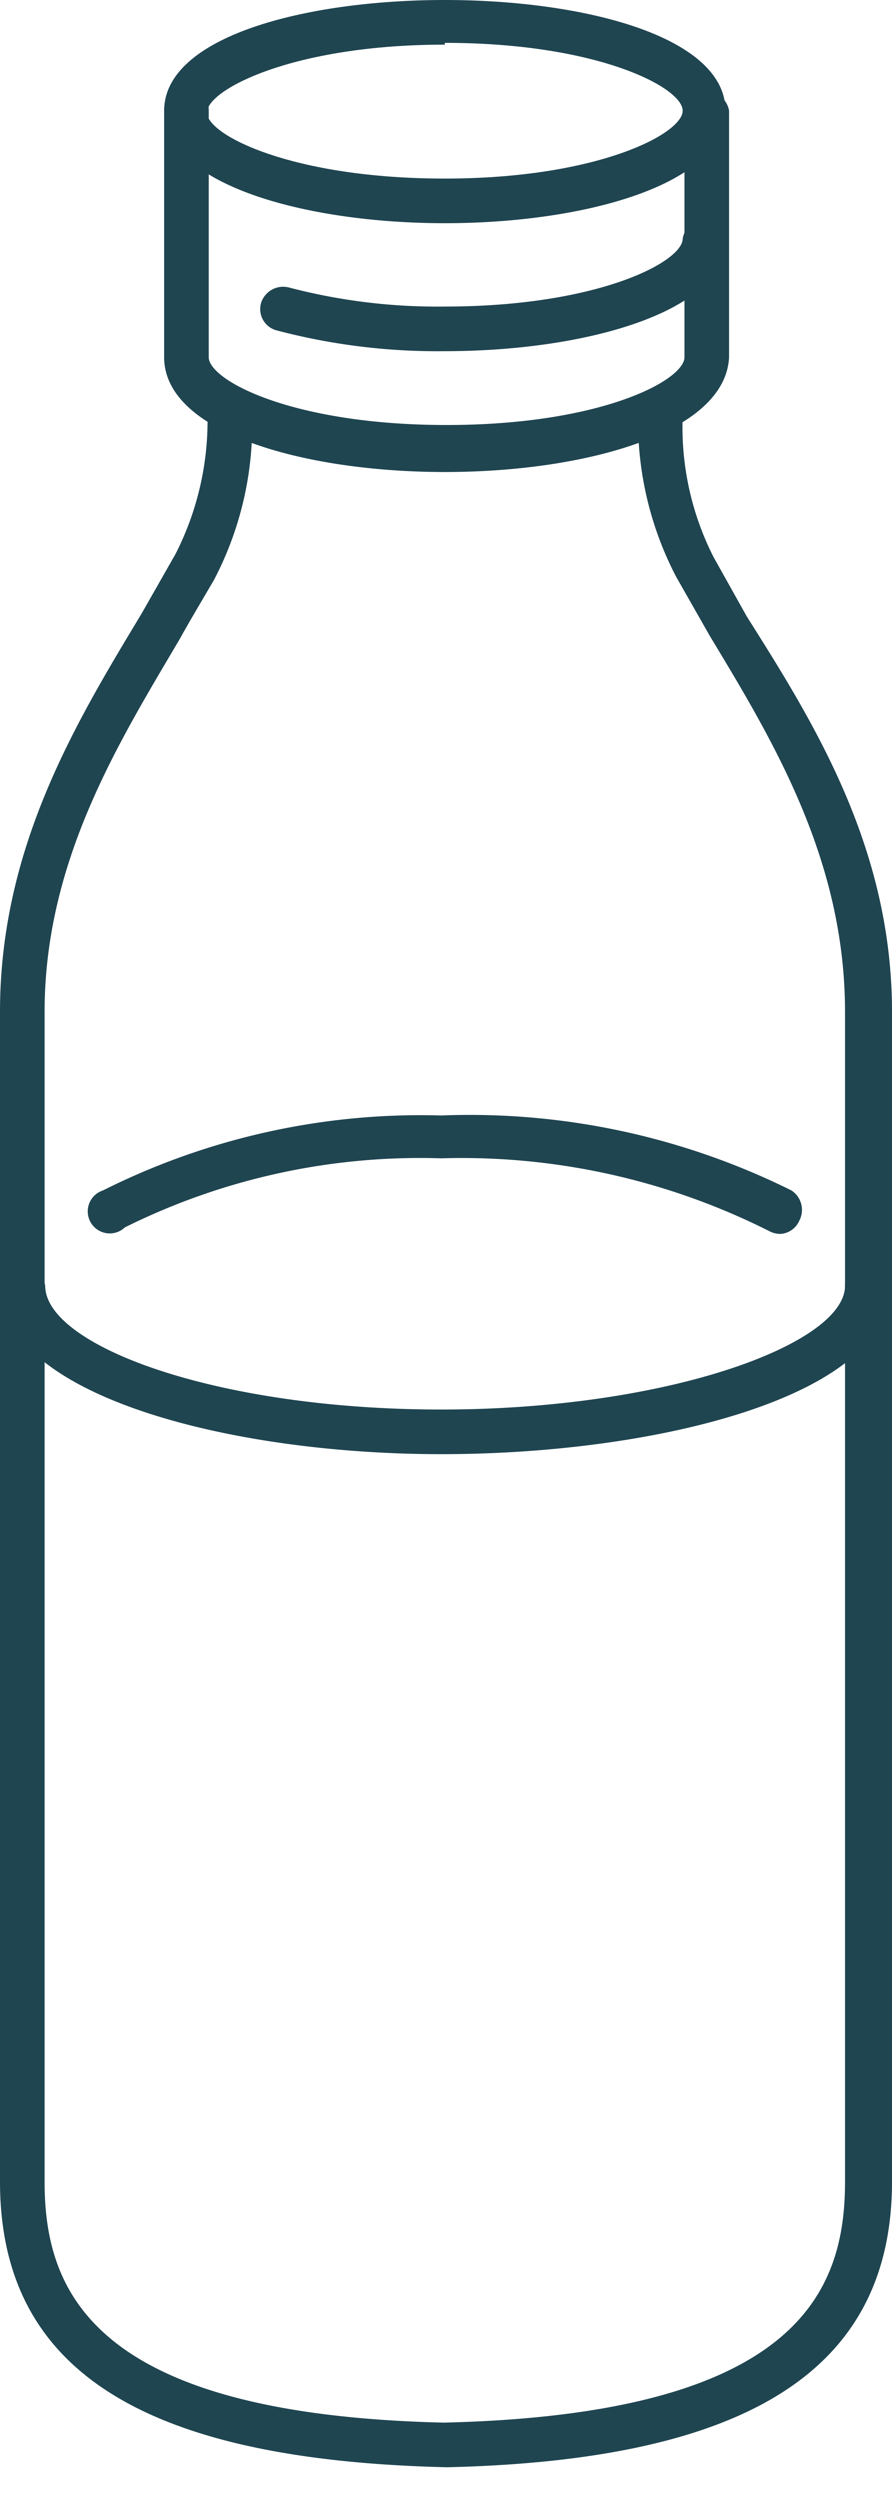 <svg xmlns="http://www.w3.org/2000/svg" width="15" height="42" viewBox="0 0 15 42"><defs><style>.cls-1{fill:#1f4551;}</style></defs><g id="レイヤー_2" data-name="レイヤー 2"><g id="レイヤー_1-2" data-name="レイヤー 1"><path class="cls-1" d="M7.52,41.45C2.37,41.33,0,39.8,0,36.65V17c0-2.76,1.27-4.85,2.38-6.69l.57-1A4.93,4.93,0,0,0,3.49,7a.38.38,0,0,1,.75,0A5.62,5.62,0,0,1,3.6,9.74c-.18.31-.38.64-.58,1C2,12.47.75,14.46.75,17V36.65c0,1.81.76,3.91,6.71,4.05,6-.14,6.75-2.24,6.75-4.05V17c0-2.55-1.2-4.54-2.27-6.31l-.57-1A5.65,5.65,0,0,1,10.73,7a.37.37,0,0,1,.37-.37h0a.37.37,0,0,1,.38.37A4.81,4.81,0,0,0,12,9.36l.56,1C13.7,12.16,15,14.25,15,17V36.65C15,39.8,12.6,41.33,7.52,41.45Z"/><path class="cls-1" d="M7.42,24.43c-3.59,0-7.41-1-7.41-2.83a.38.38,0,0,1,.75,0c0,1,2.85,2.08,6.66,2.08s6.79-1.1,6.79-2.08a.38.38,0,0,1,.38-.37.37.37,0,0,1,.37.37C15,23.44,11.08,24.43,7.42,24.43Z"/><path class="cls-1" d="M13.12,20.73a.41.41,0,0,1-.19-.05,11.49,11.49,0,0,0-5.51-1.22A11.15,11.15,0,0,0,2.1,20.62.37.37,0,1,1,1.73,20a11.92,11.92,0,0,1,5.69-1.26A12.16,12.16,0,0,1,13.31,20a.39.39,0,0,1,.13.51A.37.37,0,0,1,13.12,20.73Z"/><path class="cls-1" d="M7.48,3.75c-2.34,0-4.72-.65-4.72-1.89,0-2.48,9.44-2.48,9.44,0C12.2,3.1,9.83,3.75,7.48,3.75Zm0-3c-2.56,0-4,.76-4,1.14S4.92,3,7.48,3s4-.75,4-1.14S10.05.72,7.48.72Z"/><path class="cls-1" d="M7.48,5.9a10.59,10.59,0,0,1-2.83-.35.37.37,0,0,1-.26-.46.39.39,0,0,1,.47-.26,9.84,9.84,0,0,0,2.62.32c2.57,0,4-.75,4-1.14a.38.38,0,0,1,.75,0C12.2,5.25,9.83,5.9,7.48,5.9Z"/><path class="cls-1" d="M7.48,7.93C5.14,7.93,2.76,7.28,2.76,6V1.86a.37.37,0,0,1,.38-.37.36.36,0,0,1,.37.37V6c0,.39,1.41,1.14,4,1.14s4-.75,4-1.14V1.86a.38.38,0,0,1,.75,0V6C12.2,7.28,9.83,7.93,7.48,7.93Z"/></g></g></svg>